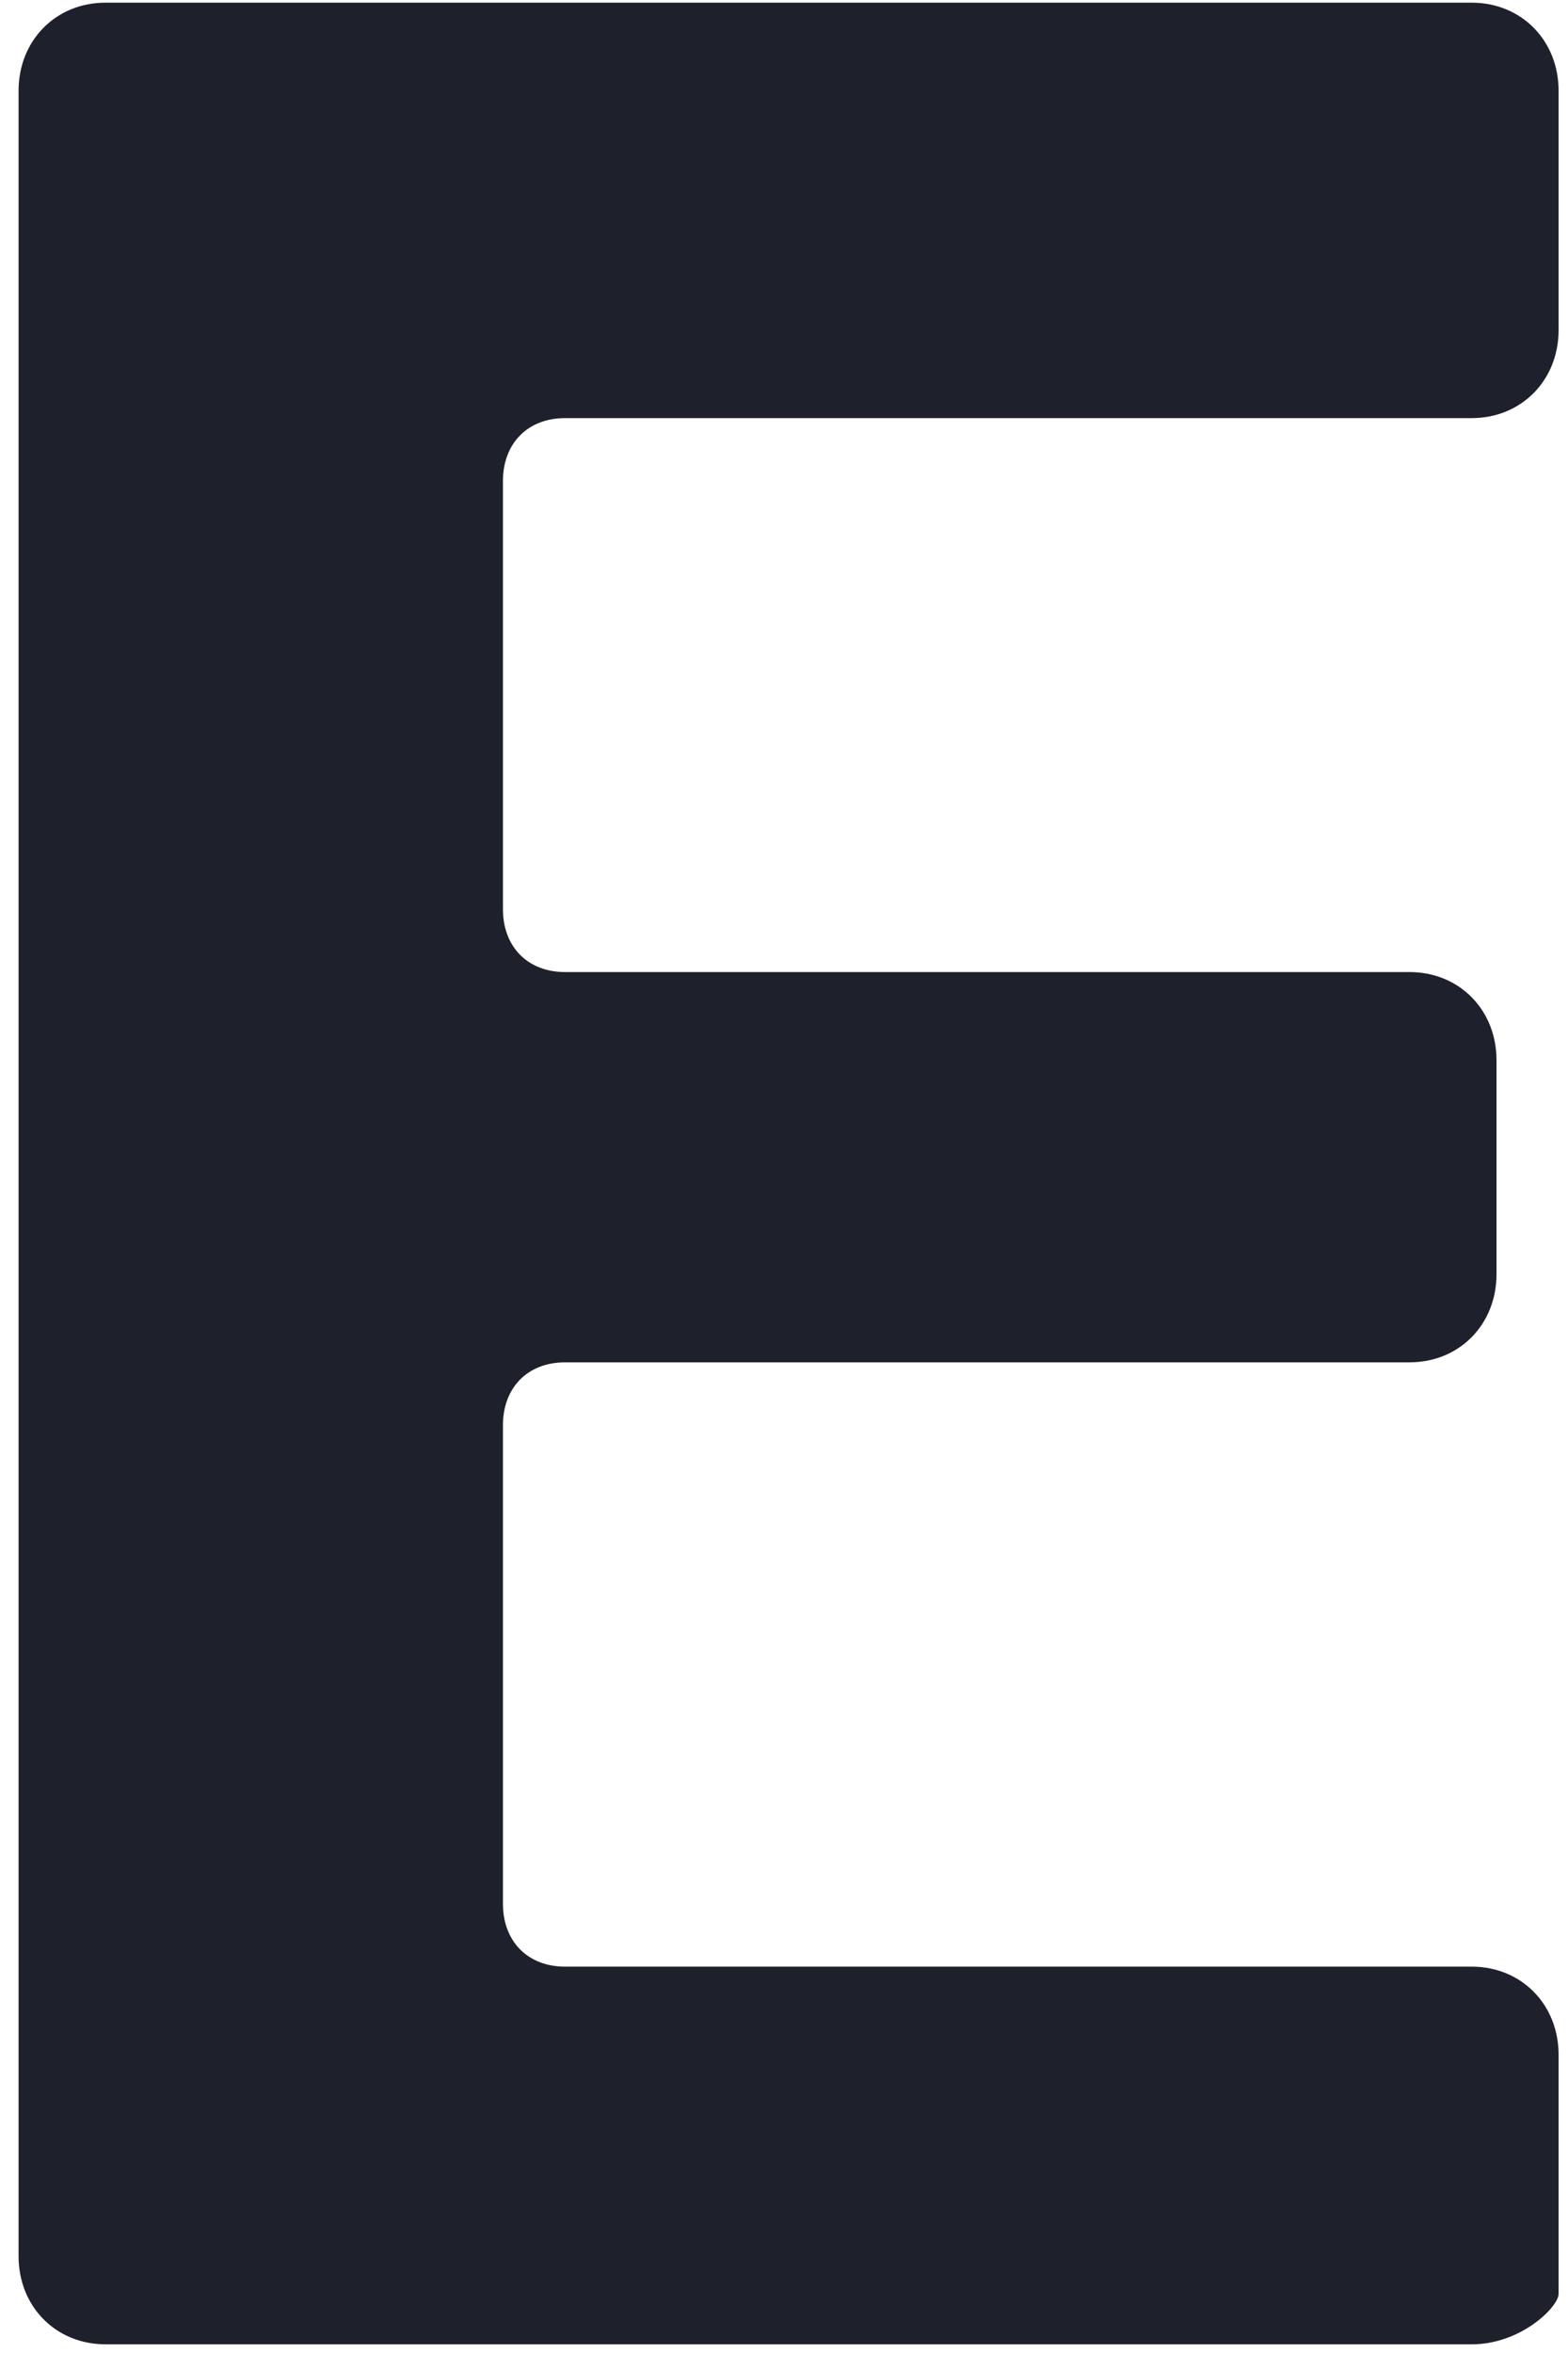 <svg width="64" height="96" viewBox="0 0 64 96" fill="none" xmlns="http://www.w3.org/2000/svg">
<path d="M60.068 95.646H4.306C2.279 95.646 0.758 94.105 0.758 92.05V3.705C0.758 1.65 2.279 0.109 4.306 0.109H60.068C62.096 0.109 63.616 1.65 63.616 3.705V13.464C63.616 15.518 62.096 17.059 60.068 17.059H23.062C21.542 17.059 20.528 18.087 20.528 19.628V37.091C20.528 38.632 21.542 39.659 23.062 39.659H57.533C59.561 39.659 61.082 41.2 61.082 43.255V51.987C61.082 54.041 59.561 55.582 57.533 55.582H23.062C21.542 55.582 20.528 56.609 20.528 58.15V77.668C20.528 79.209 21.542 80.237 23.062 80.237H60.068C62.096 80.237 63.616 81.778 63.616 83.832V93.591C63.616 94.105 62.096 95.646 60.068 95.646Z" fill="#1E212C"/>
</svg>

